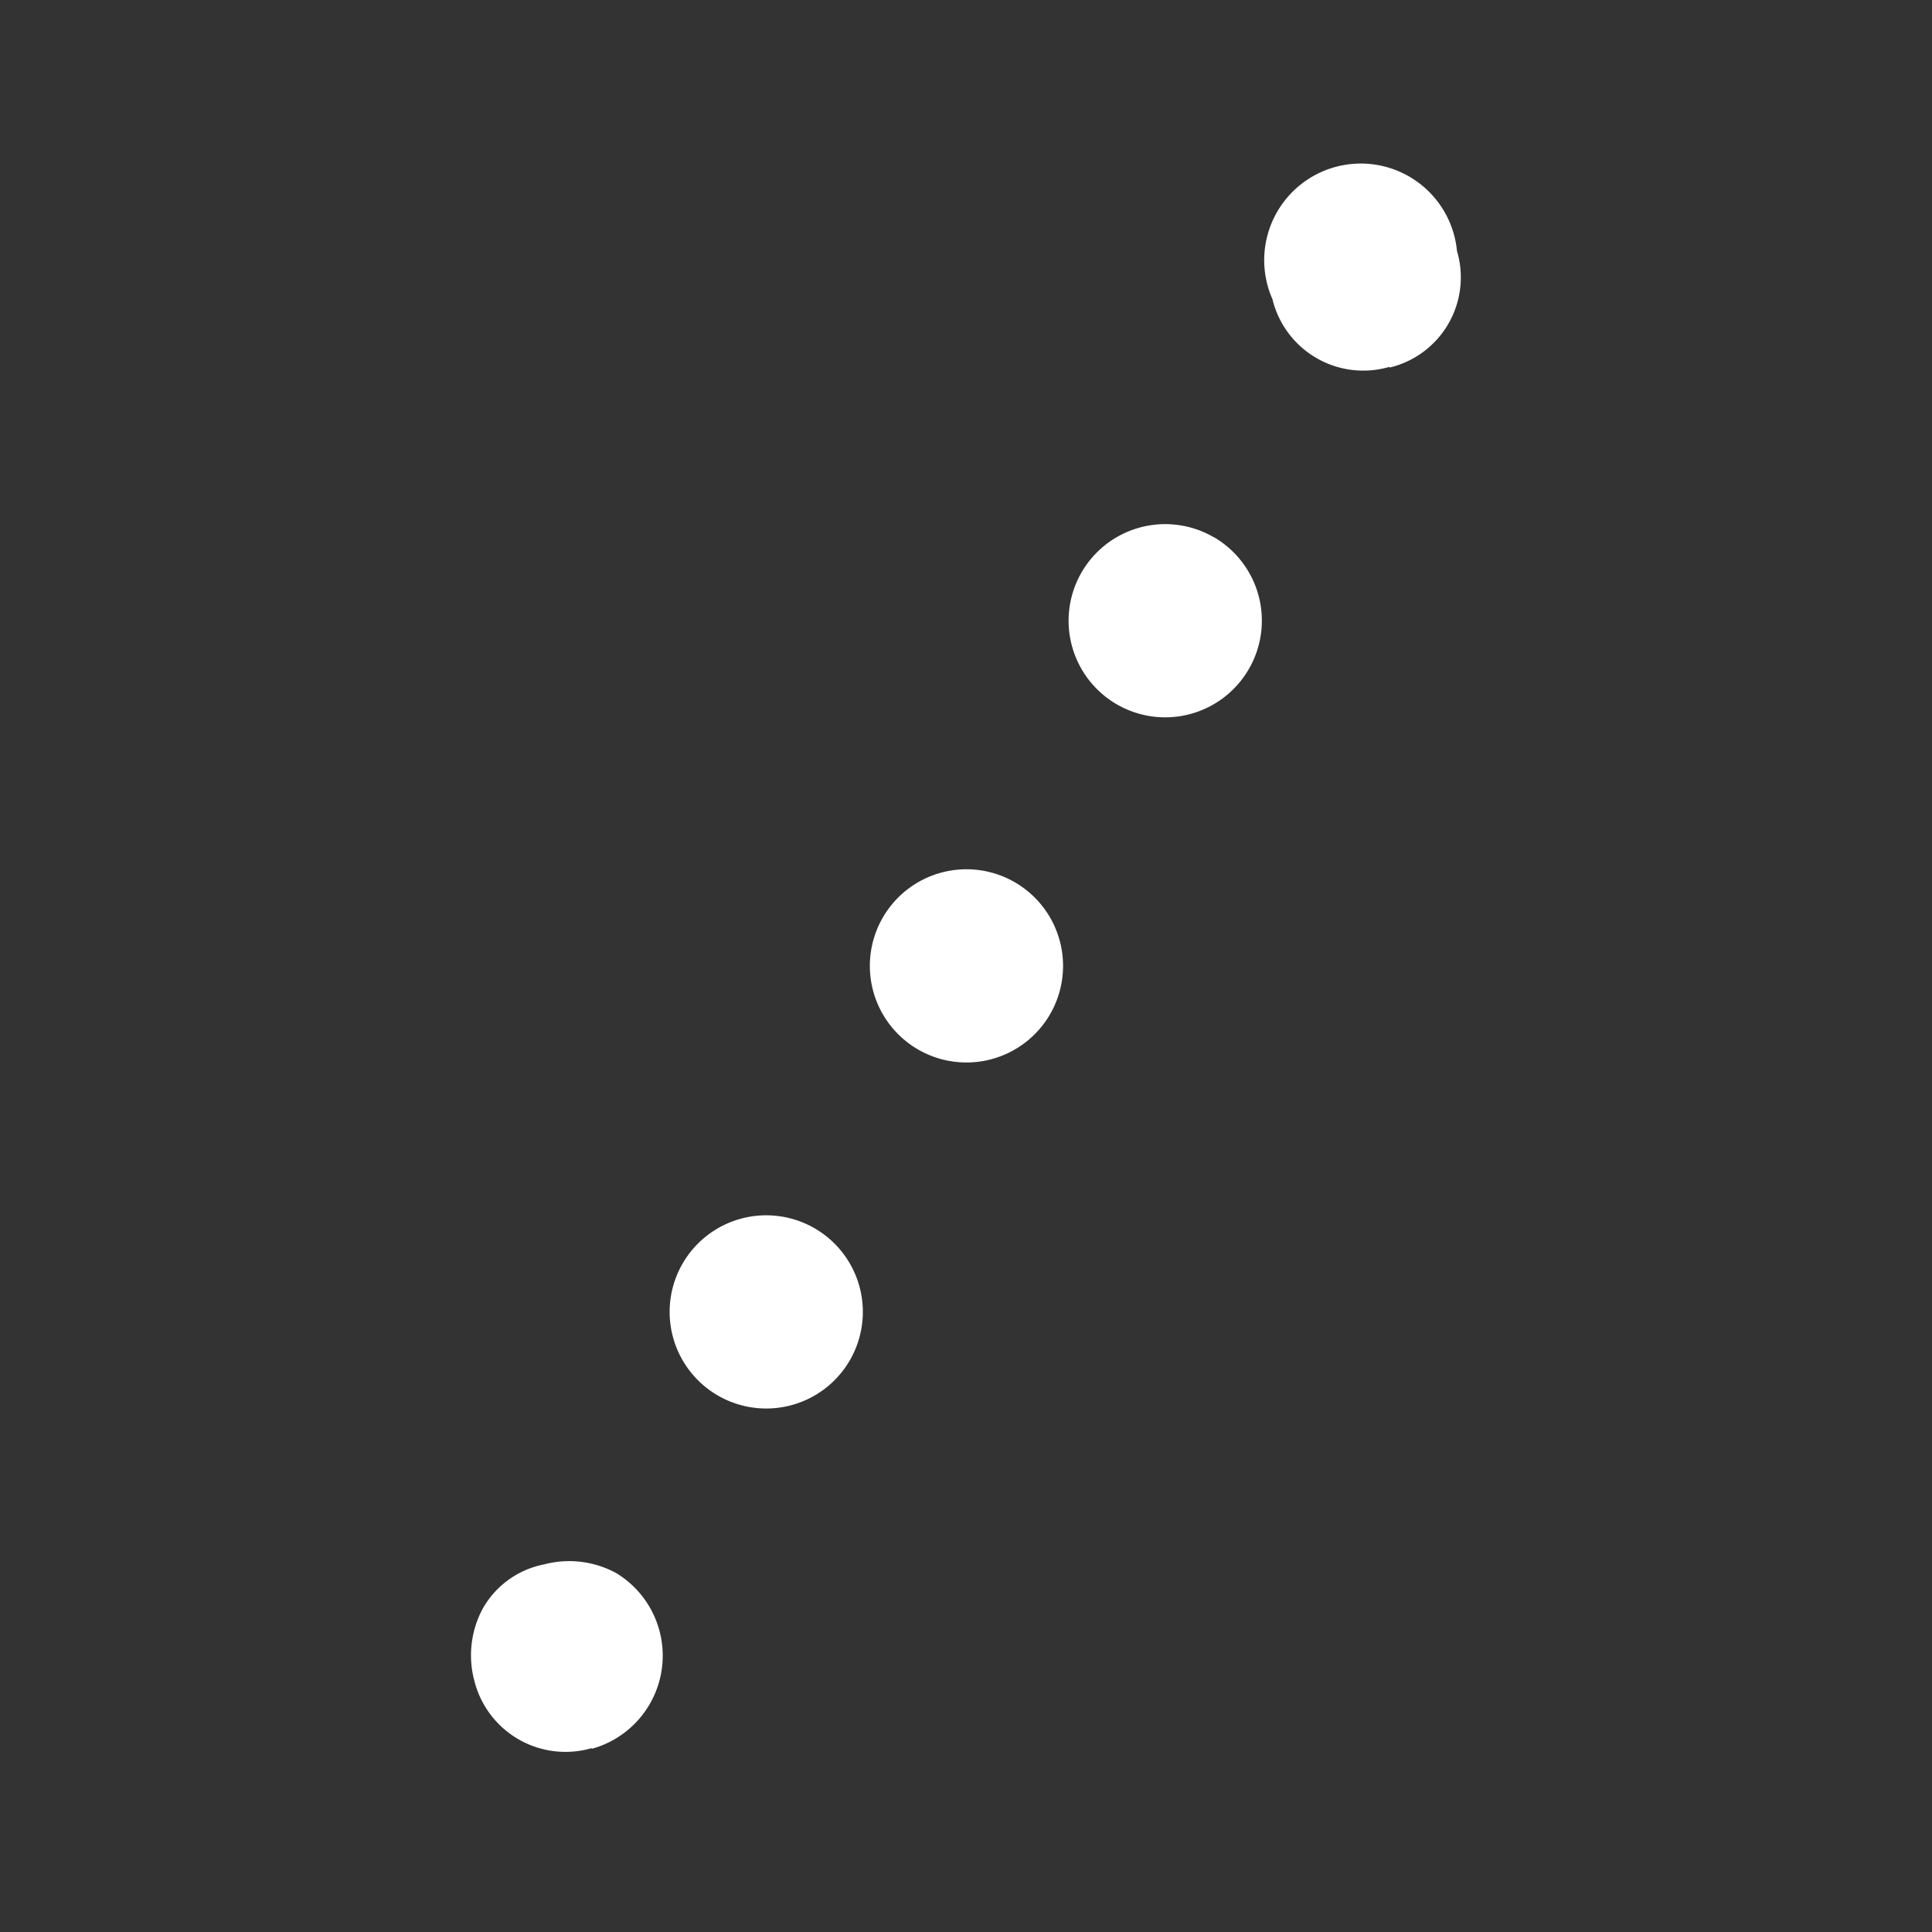 <svg xmlns="http://www.w3.org/2000/svg" id="&#x30EC;&#x30A4;&#x30E4;&#x30FC;_1" data-name="&#x30EC;&#x30A4;&#x30E4;&#x30FC; 1" width="80" height="80" viewBox="0 0 80 80"><rect x="0" y="0" width="80" height="80" fill="#333333" stroke="none"/><defs><style>      .cls-1 {        fill: #fff;      }    </style></defs><title>speech_Rv2</title><g><path class="cls-1" d="M57.54,15.22a3.84,3.84,0,0,0,2.79-4.83,4,4,0,1,0-7.64,2,3.87,3.87,0,0,0,4.85,2.8Z"></path><path class="cls-1" d="M33.73,50.86a4,4,0,1,0,1.47,5.45A4,4,0,0,0,33.73,50.86ZM42,36.52A4,4,0,1,0,43.48,42,4,4,0,0,0,42,36.52Zm8.25-14.28a4,4,0,1,0,1.47,5.45A4,4,0,0,0,50.26,22.24Z"></path><path class="cls-1" d="M24.52,72.41a4,4,0,0,0,1-7.27,4.08,4.08,0,0,0-3-.36A3.74,3.74,0,0,0,20,66.59a4.08,4.08,0,0,0-.36,3,3.89,3.89,0,0,0,4.85,2.8Z"></path></g></svg>